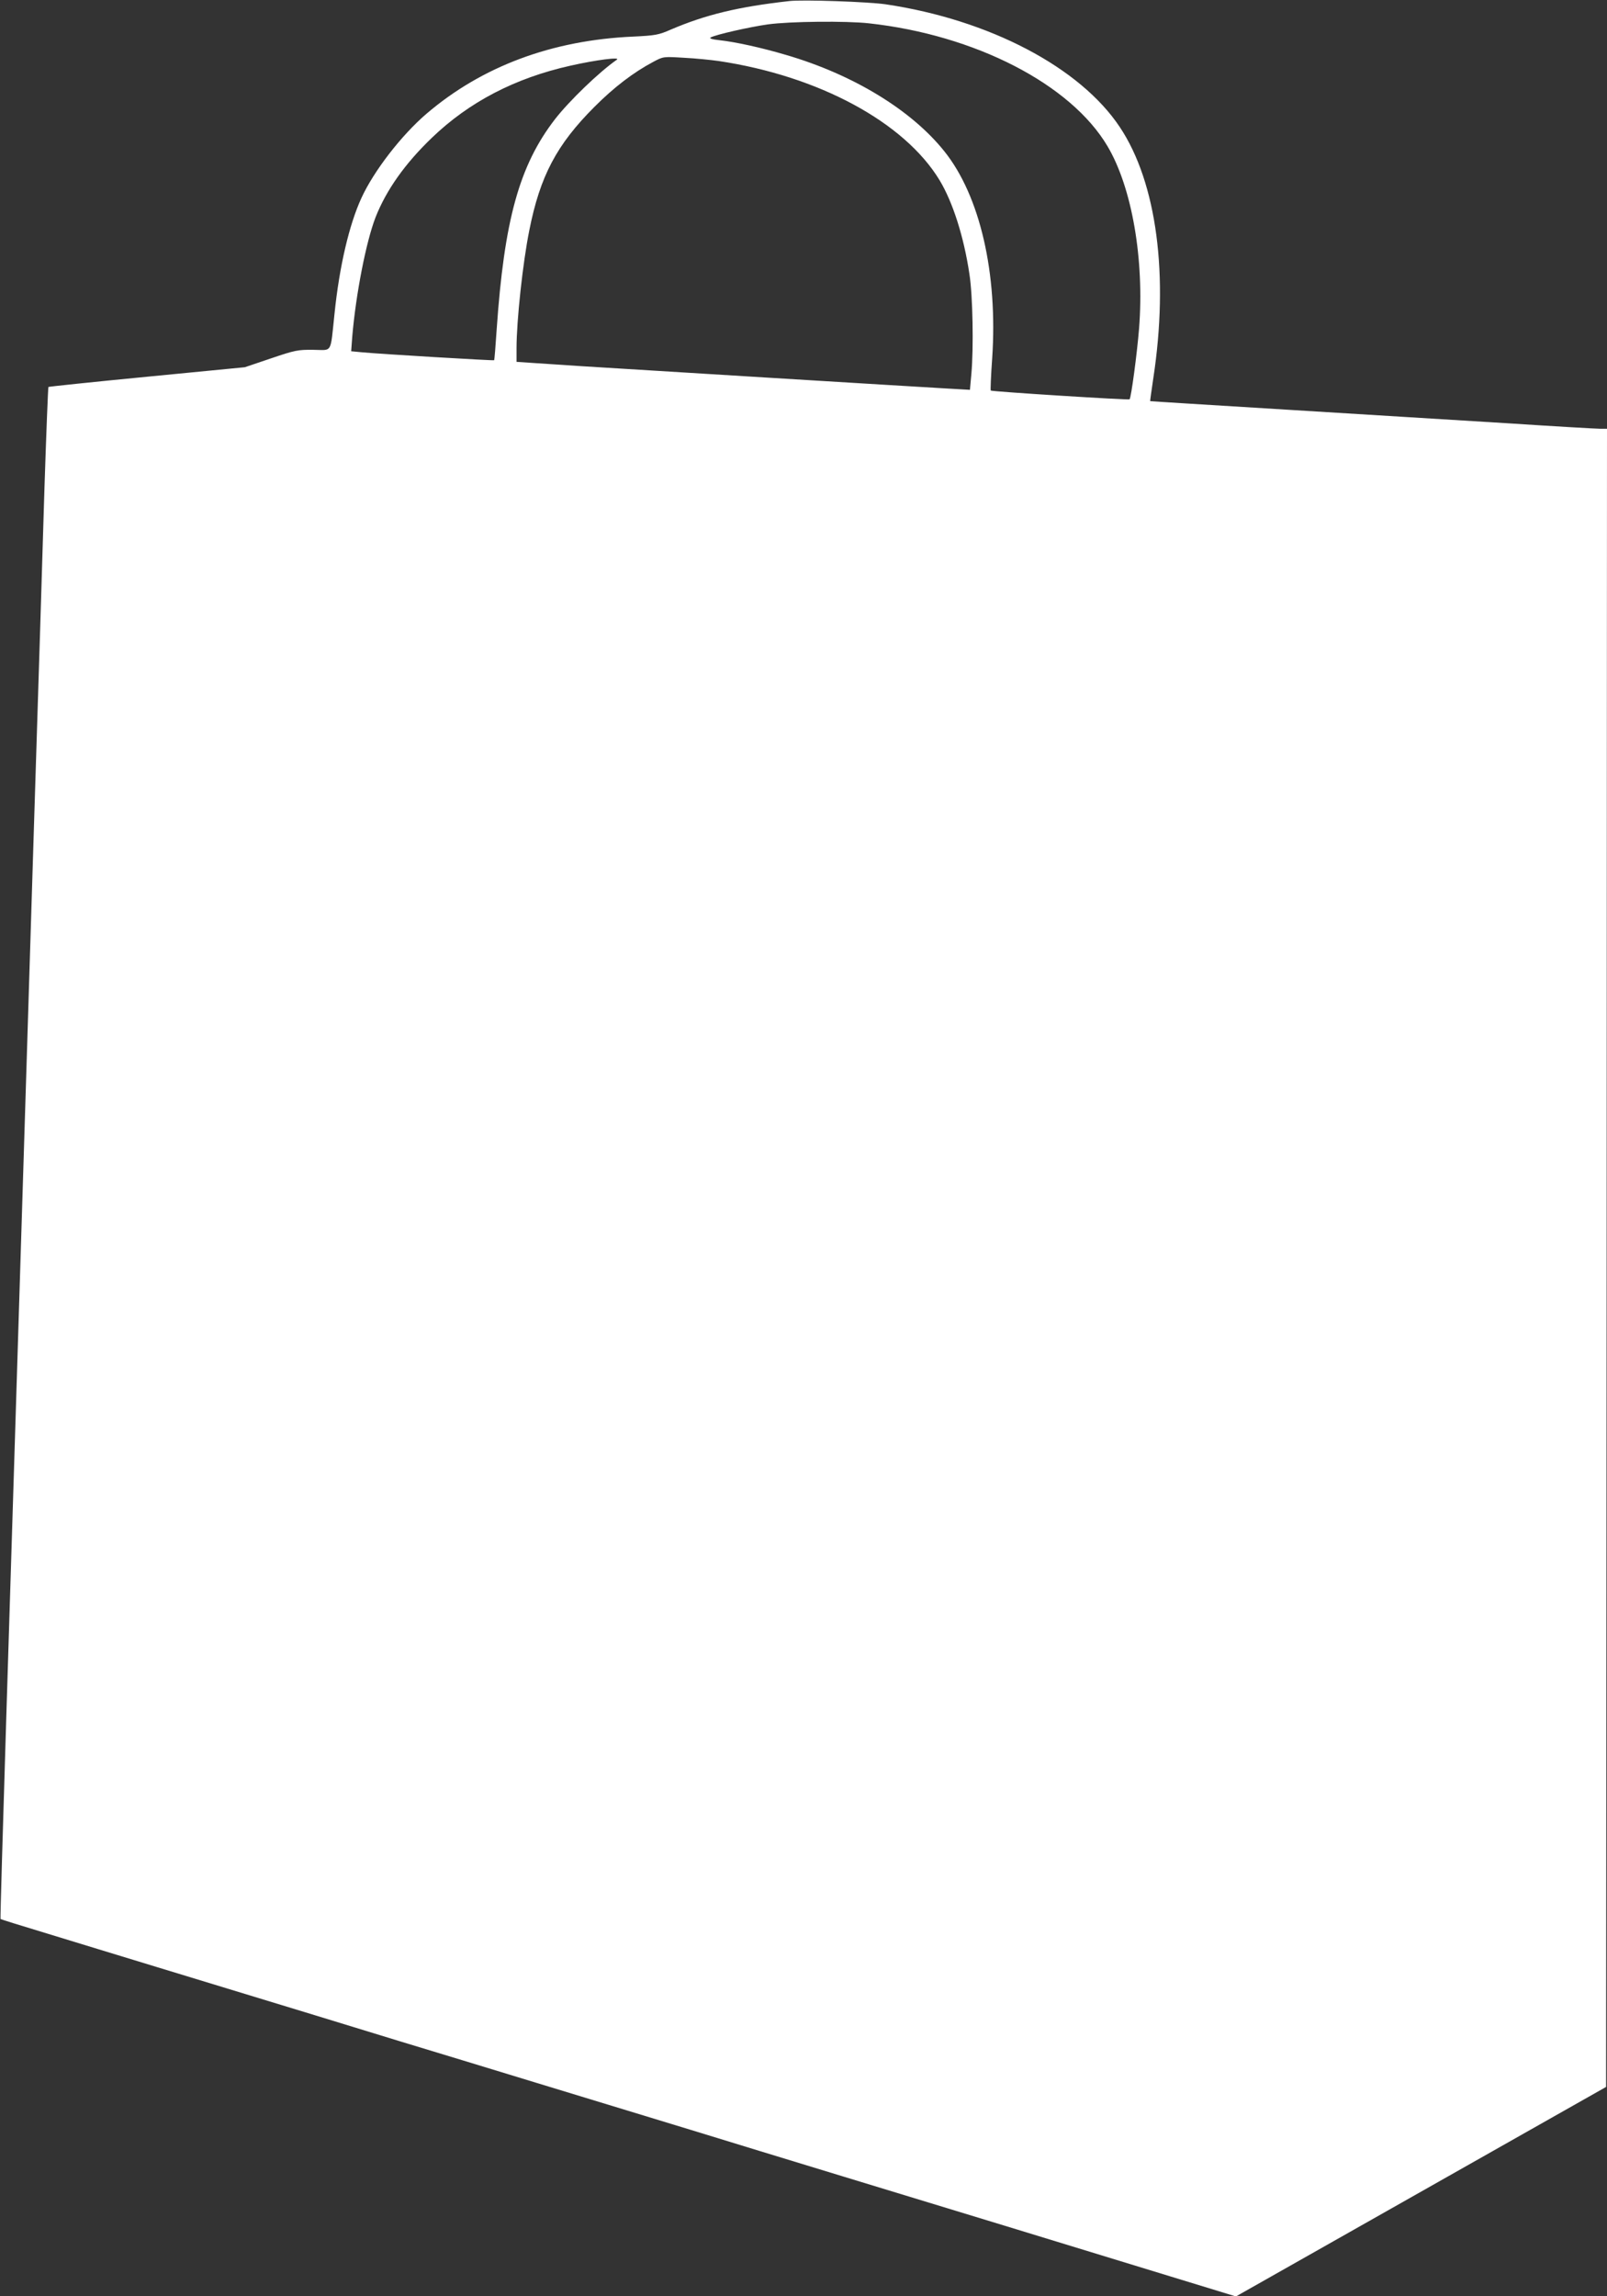 <?xml version="1.0" standalone="no"?>
<!DOCTYPE svg PUBLIC "-//W3C//DTD SVG 20010904//EN"
 "http://www.w3.org/TR/2001/REC-SVG-20010904/DTD/svg10.dtd">
<svg version="1.0" xmlns="http://www.w3.org/2000/svg"
 width="896pt" height="1280pt" viewBox="0 0 896 1280"
 preserveAspectRatio="xMidYMid meet">
<rect x="0" y="0" width="896" height="1280" fill="#333333" stroke="none"/>
<g transform="translate(0,1280) scale(0.1,-0.1)"
fill="#ffffff" stroke="none">
<path d="M4400 12794 c-285 -32 -466 -76 -660 -159 -68 -30 -87 -33 -210 -39
-453 -20 -843 -166 -1152 -430 -139 -119 -294 -319 -363 -470 -68 -148 -123
-381 -150 -646 -24 -226 -10 -201 -118 -200 -85 1 -102 -2 -237 -48 l-145 -49
-545 -53 c-300 -29 -547 -55 -550 -57 -2 -2 -12 -255 -22 -561 -9 -306 -35
-1146 -58 -1867 -62 -2012 -117 -3758 -155 -4989 -19 -616 -34 -1121 -32
-1123 2 -2 120 -39 263 -82 142 -44 417 -127 609 -186 815 -248 1076 -328
1356 -414 162 -49 504 -153 759 -231 836 -254 1052 -321 1245 -380 105 -32
318 -97 475 -145 458 -139 1312 -400 1818 -555 l363 -111 1032 584 1032 584 3
4621 2 4622 -38 0 c-20 0 -249 13 -507 30 -259 16 -814 50 -1235 76 -421 26
-766 47 -767 48 -1 1 7 57 17 125 88 574 20 1093 -186 1402 -221 333 -727 599
-1306 685 -97 14 -462 27 -538 18z m445 -124 c592 -65 1125 -339 1330 -685
137 -231 206 -633 176 -1016 -11 -138 -44 -386 -53 -395 -5 -5 -768 43 -774
49 -2 2 1 83 8 179 32 474 -68 907 -267 1155 -184 230 -509 428 -883 537 -135
40 -280 72 -371 82 -39 4 -58 10 -49 15 28 16 219 59 319 73 123 17 437 20
564 6z m-839 -210 c558 -83 1037 -341 1233 -665 73 -121 135 -314 166 -522 19
-120 24 -413 11 -557 l-8 -89 -122 7 c-145 8 -1826 111 -2046 125 -85 6 -201
13 -257 17 l-103 7 0 76 c0 154 35 478 71 656 60 304 153 479 364 690 109 109
216 191 327 250 56 30 56 30 171 23 63 -3 150 -12 193 -18z m-567 7 c-99 -69
-265 -229 -345 -332 -199 -258 -283 -563 -325 -1175 -6 -91 -12 -166 -14 -168
-3 -3 -627 34 -734 44 l-63 6 6 81 c20 237 77 529 130 666 60 152 164 299 314
443 208 200 464 333 773 402 142 32 282 50 258 33z"/>
</g>
</svg>
